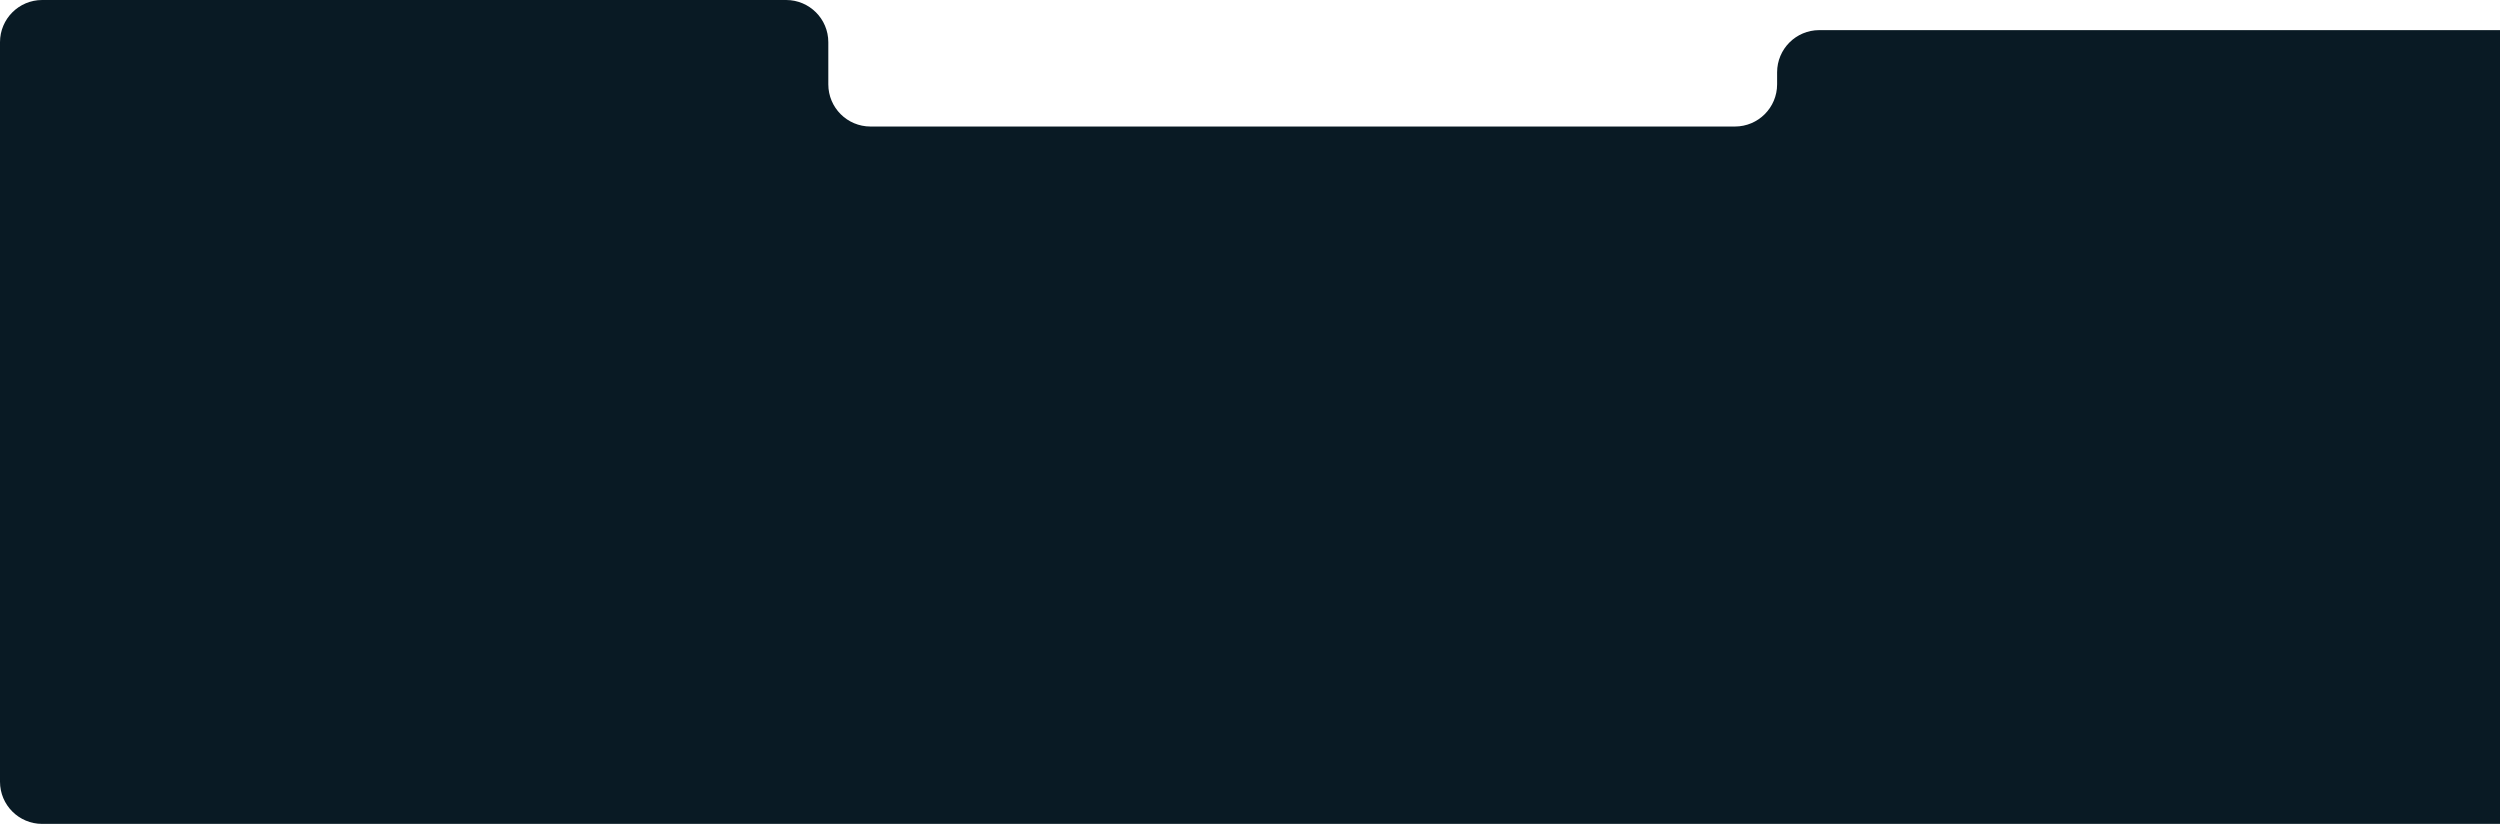 <?xml version="1.0" encoding="UTF-8"?> <svg xmlns="http://www.w3.org/2000/svg" width="971" height="320" viewBox="0 0 971 320" fill="none"> <path d="M338.095 49.141H650.453H673.851C682.896 49.141 690.229 41.807 690.229 32.761V28.08C690.229 19.034 697.562 11.7 706.607 11.7H971V320H691.399H655.133H338.095C305.559 320 339.992 320 305.339 320H16.378C7.333 320 0 312.666 0 303.62V16.38C0 7.334 7.333 0 16.378 0H305.339C314.384 0 321.717 7.334 321.717 16.38V32.761C321.717 41.807 329.05 49.141 338.095 49.141Z" fill="#091A24"></path> </svg> 